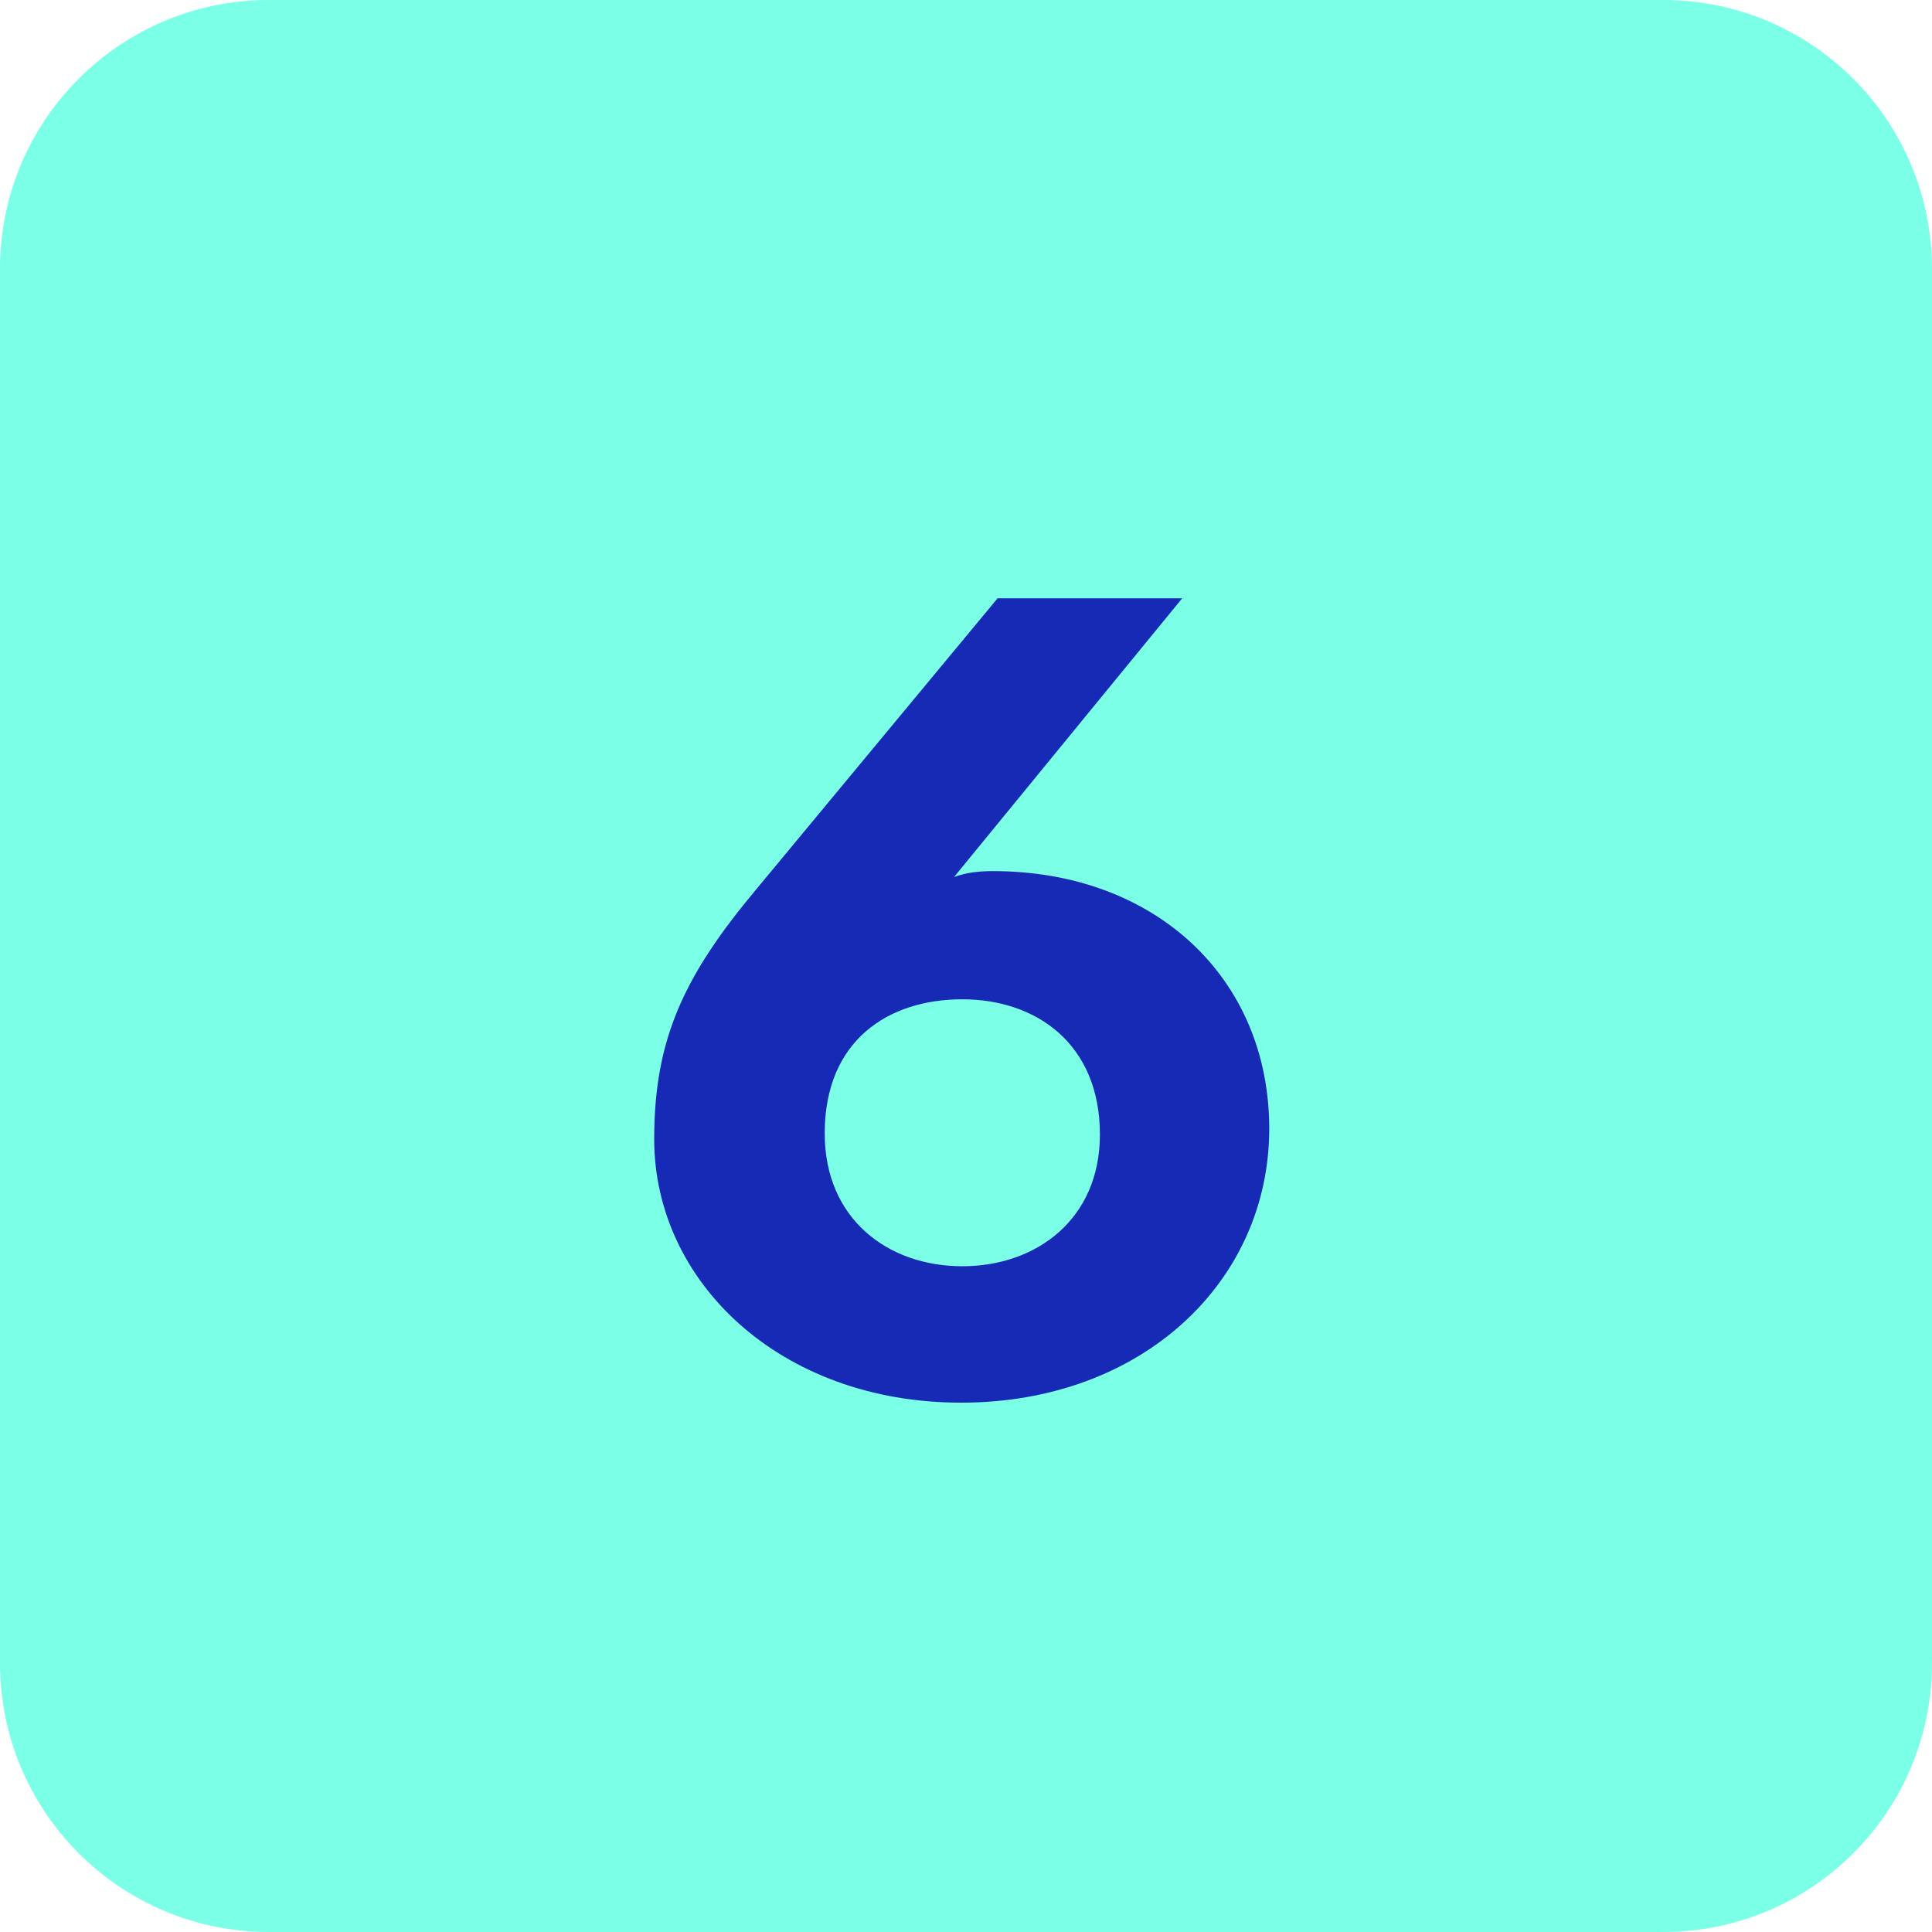 <svg width="115" height="115" viewBox="0 0 115 115" fill="none" xmlns="http://www.w3.org/2000/svg">
<g clip-path="url(#clip0_4735_9309)">
<path d="M0 99C0 107.837 7.163 115 16 115H99C107.837 115 115 107.837 115 99V16C115 7.163 107.837 0 99 0H16C7.163 0 0 7.163 0 16V99Z" fill="#7BFFE6"/>
<path d="M57.21 83.492C46.43 83.492 38.94 76.282 38.94 67.812C38.94 61.862 40.69 58.082 45.1 52.832L59.38 35.612H70.37L56.79 52.202C57.56 51.922 58.33 51.852 59.1 51.852C68.76 51.852 75.55 58.222 75.55 67.182C75.55 76.282 67.99 83.492 57.21 83.492ZM57.28 75.372C61.69 75.372 65.47 72.572 65.47 67.532C65.47 62.142 61.69 59.482 57.28 59.482C52.87 59.482 49.09 61.932 49.09 67.462C49.09 72.572 52.87 75.372 57.28 75.372Z" fill="#172AB6"/>
</g>
<defs>
<clipPath id="clip0_4735_9309">
<rect width="115" height="115" fill="white"/>
</clipPath>
</defs>
</svg>

